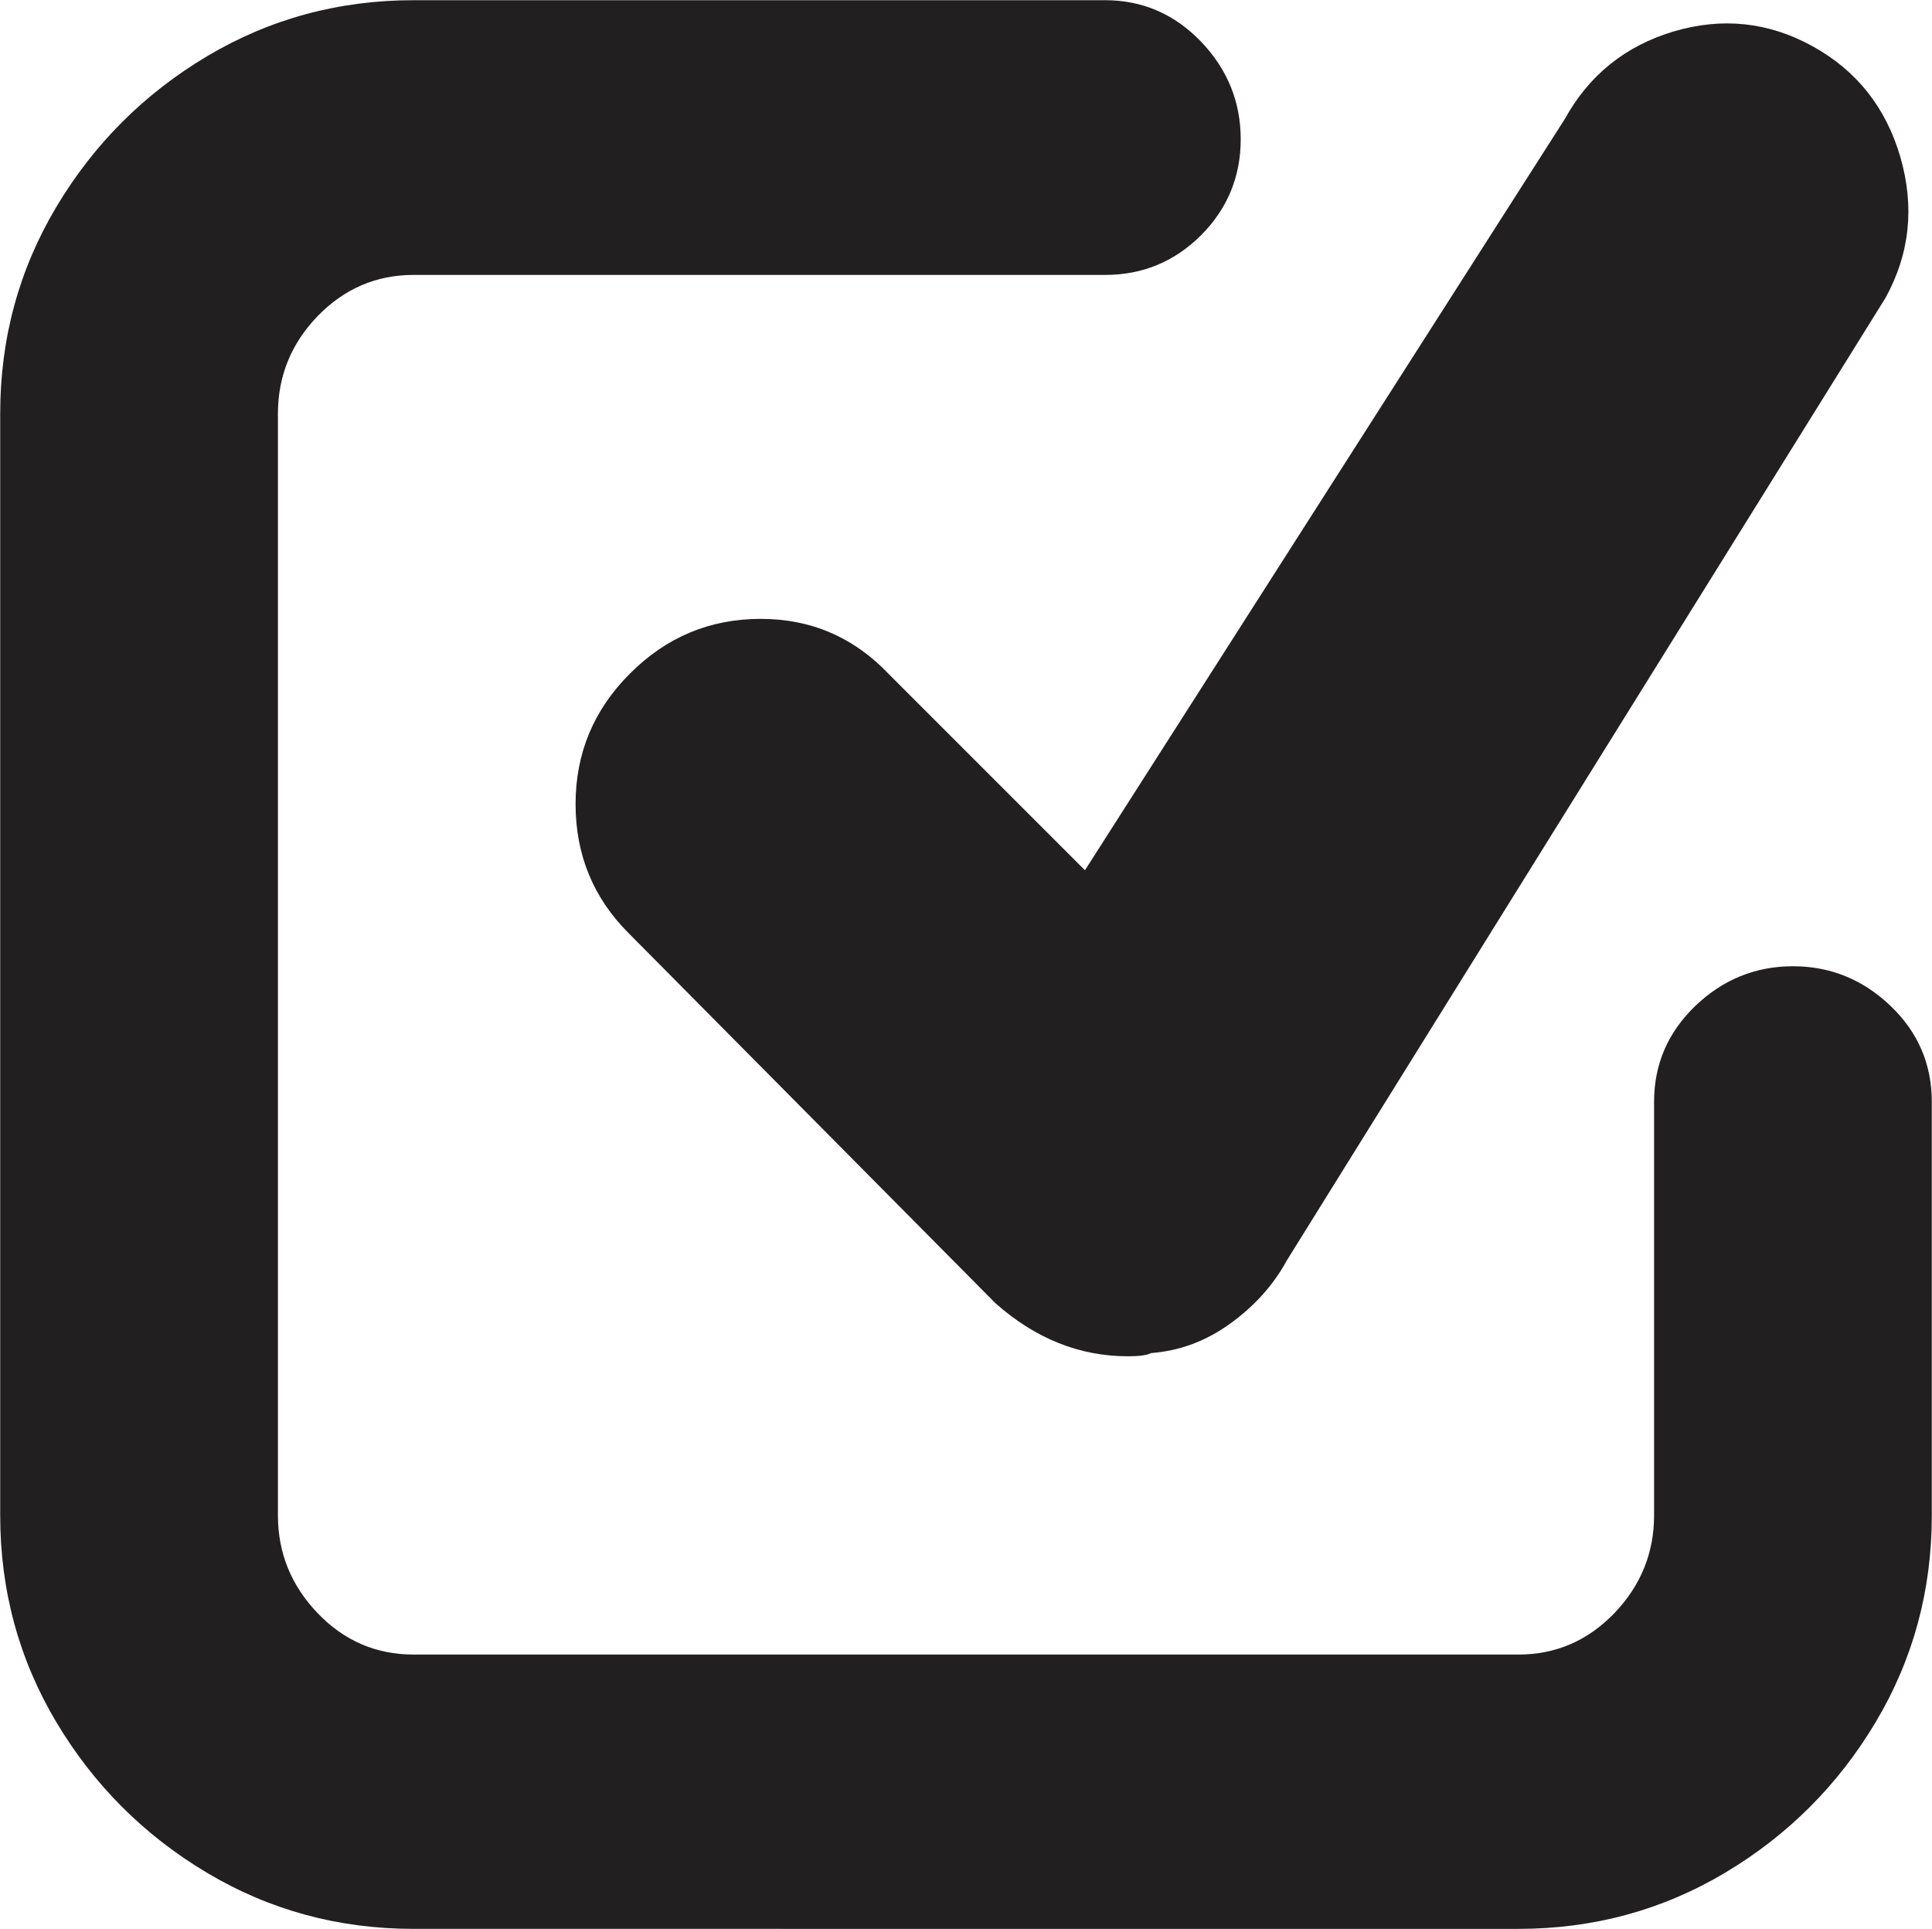 <svg xmlns="http://www.w3.org/2000/svg" id="b" data-name="Calque 2" viewBox="0 0 96 95.84"><g id="c" data-name="Calque 1"><path d="m20.55,95.84c-3.73,0-7.15-.93-10.27-2.79-3.12-1.86-5.62-4.36-7.48-7.48-1.86-3.12-2.79-6.55-2.79-10.27V20.55c0-3.73.93-7.15,2.79-10.27,1.86-3.12,4.36-5.62,7.48-7.48,3.12-1.86,6.55-2.79,10.27-2.79h34.36c1.86,0,3.45.69,4.77,2.06,1.31,1.37,1.97,2.99,1.97,4.85s-.66,3.45-1.97,4.77c-1.32,1.31-2.9,1.97-4.77,1.97H20.55c-1.86,0-3.45.69-4.77,2.05-1.32,1.37-1.97,2.99-1.97,4.85v54.74c0,1.86.66,3.48,1.97,4.85,1.31,1.37,2.9,2.06,4.77,2.06h54.9c1.86,0,3.45-.69,4.77-2.06,1.31-1.37,1.97-2.99,1.97-4.85v-20.55c0-1.86.68-3.45,2.05-4.77,1.37-1.31,2.99-1.97,4.85-1.97s3.48.66,4.85,1.97c1.37,1.31,2.05,2.9,2.05,4.77v20.55c0,3.73-.93,7.15-2.79,10.27-1.86,3.12-4.36,5.62-7.48,7.48-3.12,1.86-6.55,2.79-10.27,2.79H20.55Zm28.93-31.07l-18.25-18.41c-1.75-1.75-2.63-3.89-2.63-6.41s.9-4.69,2.71-6.49c1.81-1.81,3.97-2.71,6.49-2.71s4.66.93,6.41,2.79l9.7,9.7L77.75,5.92c1.21-2.19,3.01-3.64,5.42-4.36,2.41-.71,4.71-.47,6.9.74,2.19,1.21,3.64,3.04,4.36,5.51.71,2.47.47,4.79-.74,6.99l-29.75,47.83c-.66,1.21-1.59,2.25-2.79,3.12-1.21.88-2.52,1.37-3.95,1.48-.22.11-.6.16-1.15.16-2.41,0-4.6-.88-6.58-2.63Z" style="fill: #221f20;"></path></g></svg>
